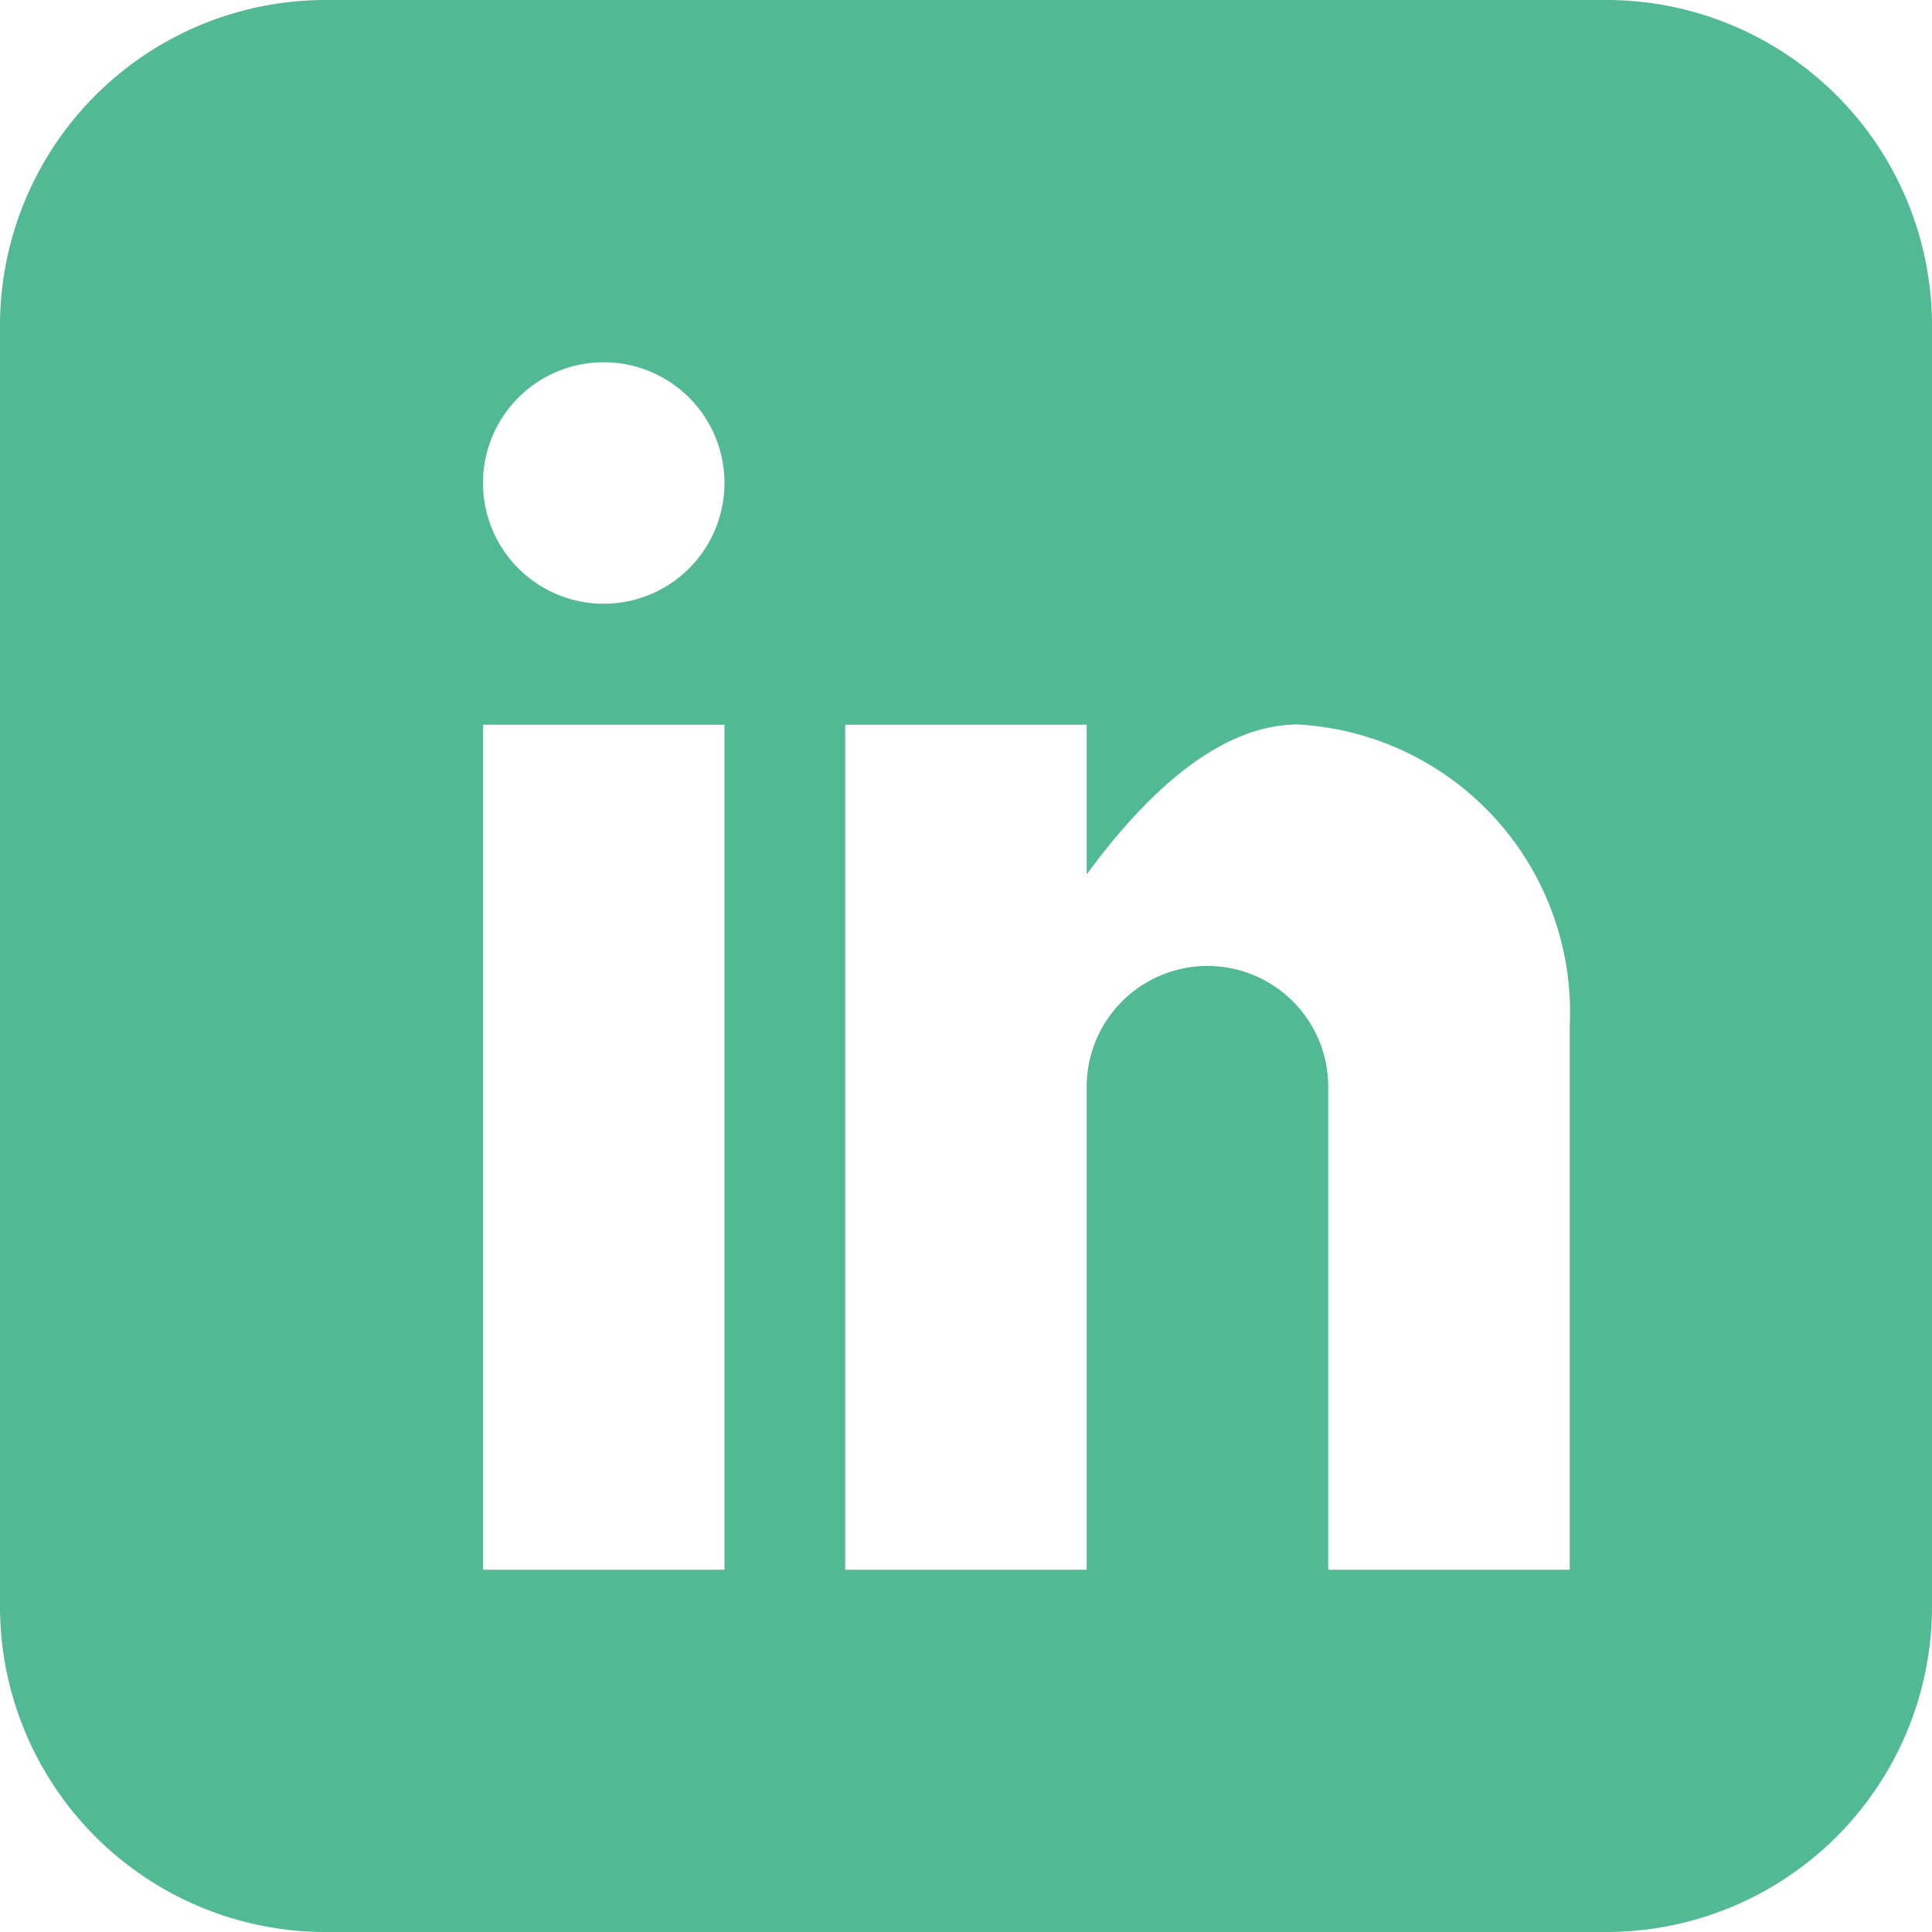 <svg xmlns="http://www.w3.org/2000/svg" width="30.849" height="30.849" viewBox="0 0 30.849 30.849">
  <path id="Icon_metro-linkedin" data-name="Icon metro-linkedin" d="M28.238,1.928H7.752A5.2,5.2,0,0,0,2.571,7.11V27.595a5.2,5.2,0,0,0,5.182,5.182H28.238a5.2,5.2,0,0,0,5.182-5.182V7.11a5.2,5.2,0,0,0-5.182-5.182Zm-14.1,25.064H10.283V13.5h3.856v13.5ZM12.211,11.568A1.928,1.928,0,1,1,14.139,9.64,1.928,1.928,0,0,1,12.211,11.568ZM27.635,26.992H23.779V19.28a1.928,1.928,0,1,0-3.856,0v7.712H16.067V13.5h3.856V15.89c.8-1.092,2.011-2.394,3.374-2.394a4.6,4.6,0,0,1,4.338,4.82v8.676Z" transform="translate(-2.571 -1.928)" fill="#51b993"/>
</svg>
